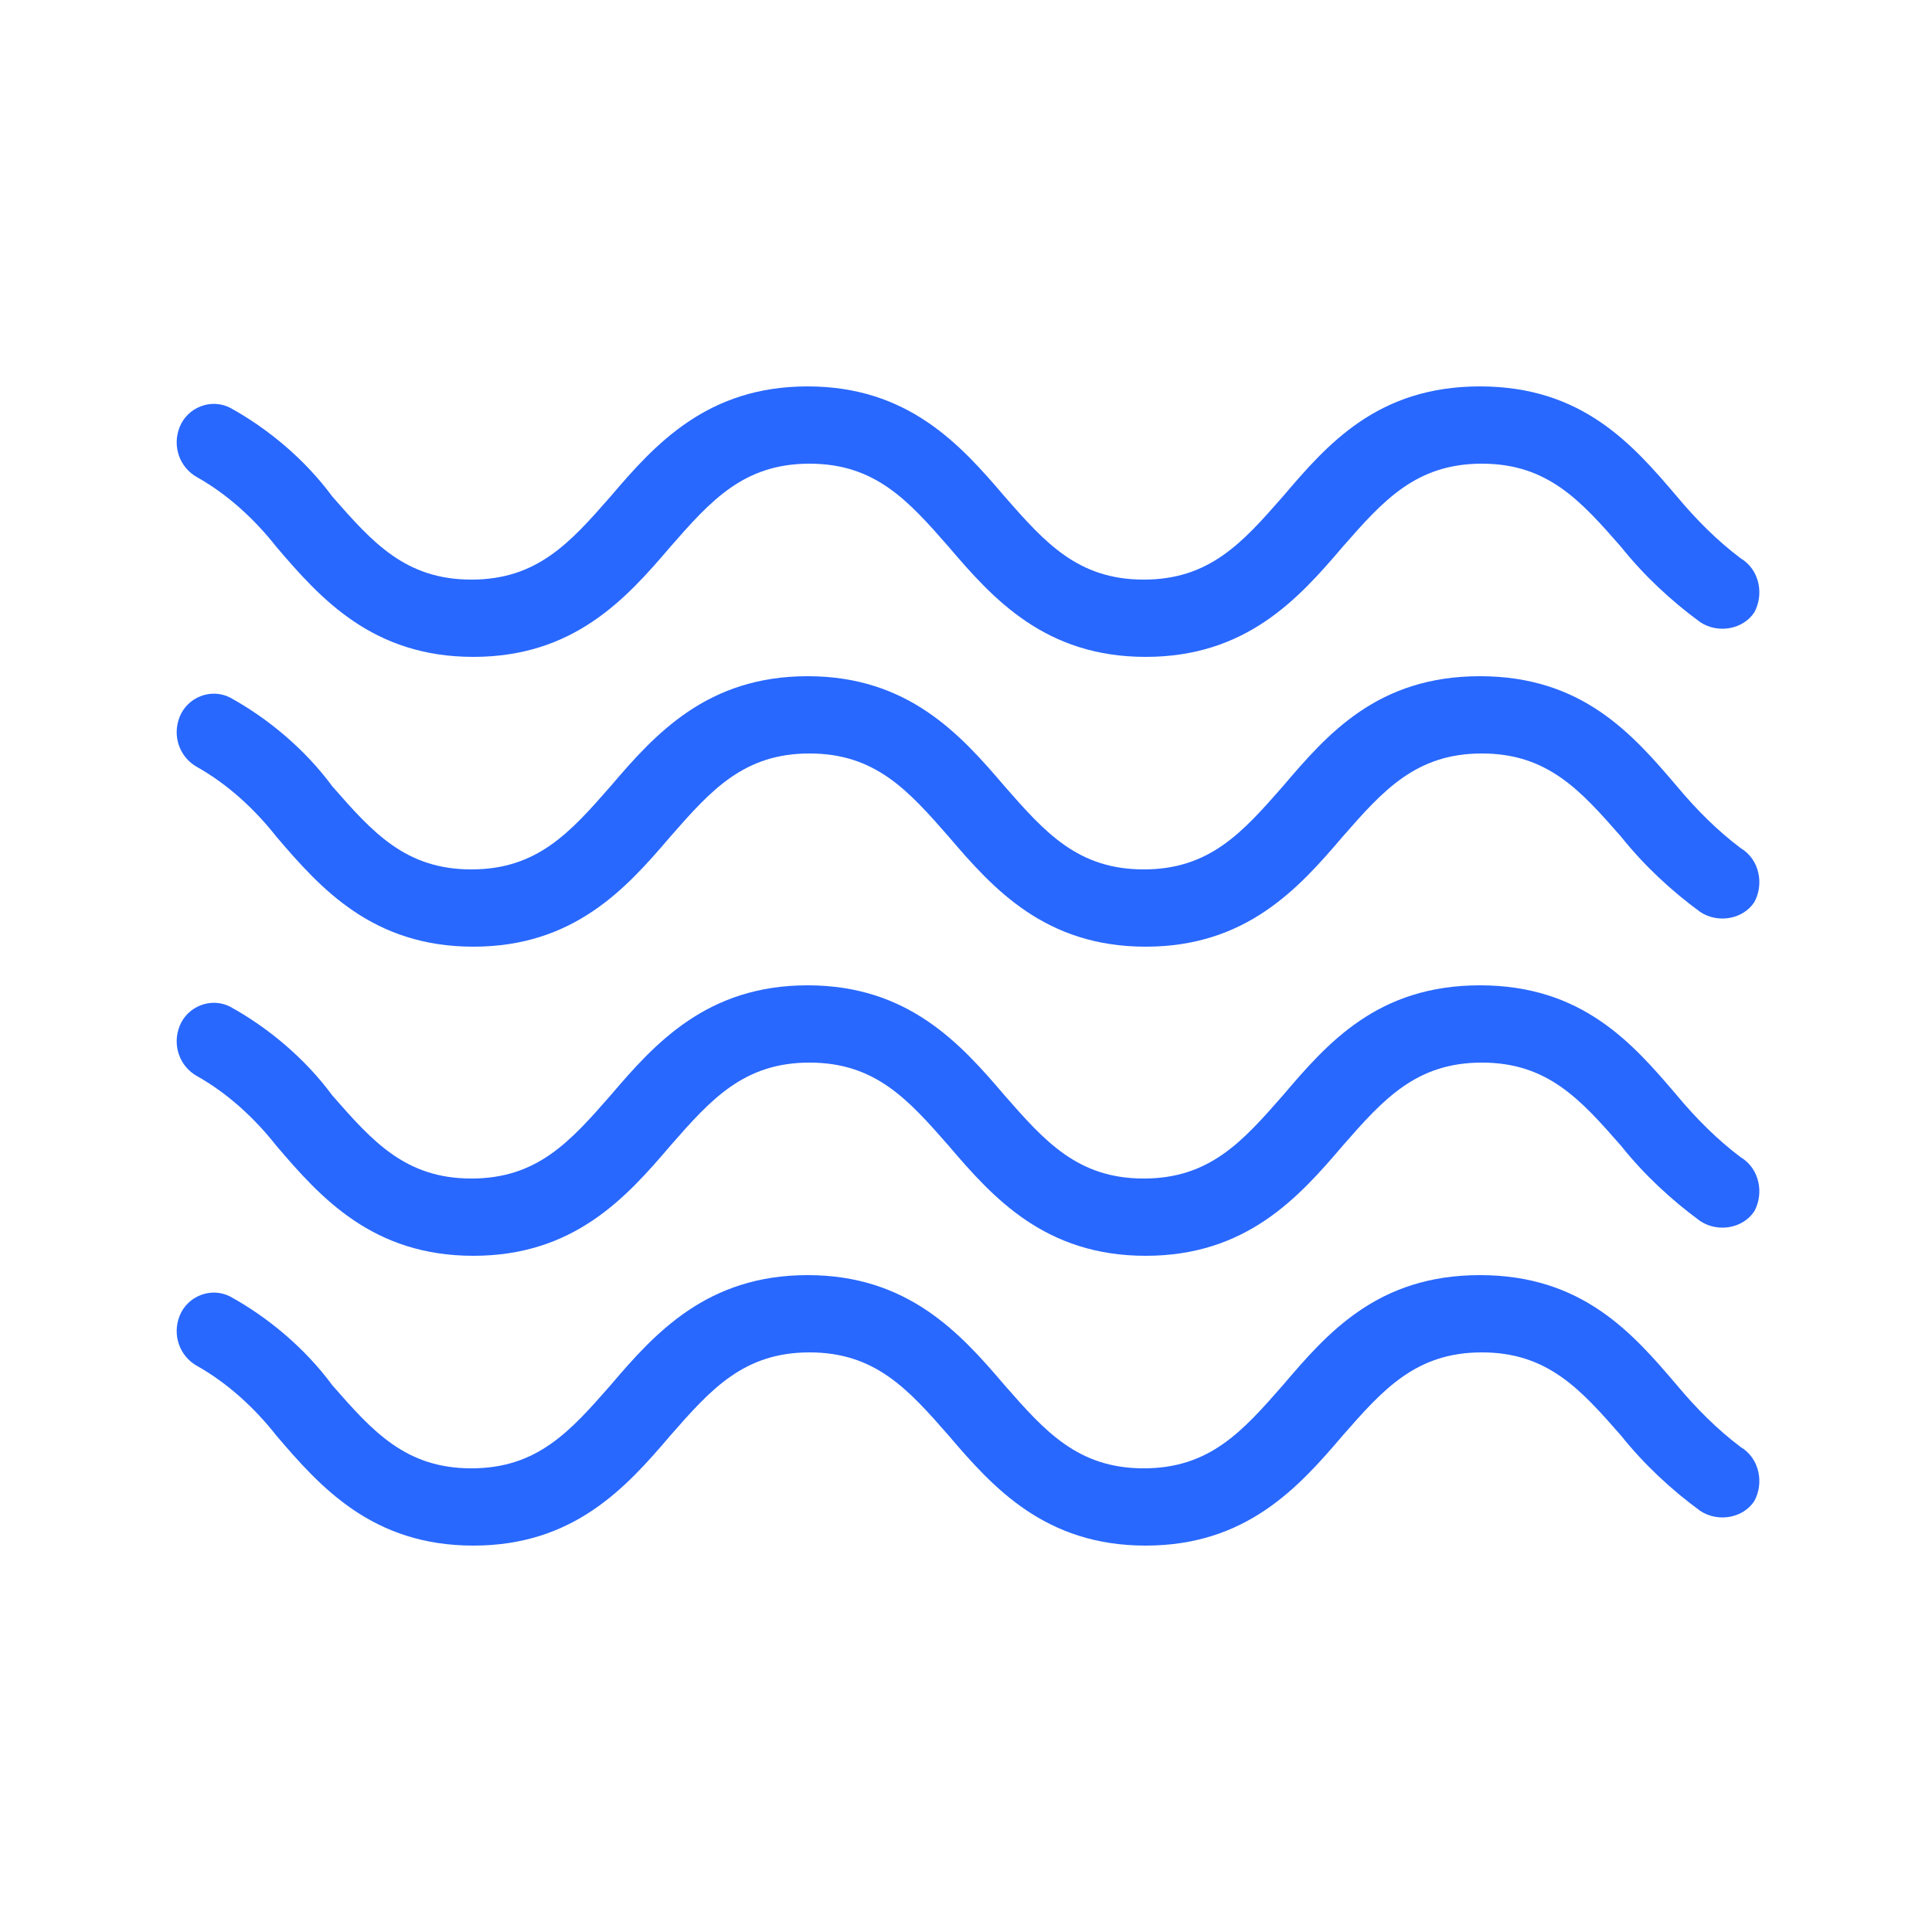 <?xml version="1.0" encoding="utf-8"?>
<!-- Generator: Adobe Illustrator 25.2.0, SVG Export Plug-In . SVG Version: 6.00 Build 0)  -->
<svg version="1.1" id="Layer_1" xmlns="http://www.w3.org/2000/svg" xmlns:xlink="http://www.w3.org/1999/xlink" x="0px" y="0px"
	 viewBox="0 0 100 100" style="enable-background:new 0 0 100 100;" xml:space="preserve">
<style type="text/css">
	.st0{fill:#2968FE;}
</style>
<path class="st0" d="M90.1,74.9c-1.2-0.9-2.3-2-3.3-3.2C84.5,69,81.9,66,76.6,66s-7.9,3-10.2,5.7c-2.1,2.4-3.8,4.3-7.2,4.3
	s-5.1-1.9-7.2-4.3C49.7,69,47,66,41.8,66s-7.9,3-10.2,5.7c-2.1,2.4-3.8,4.3-7.2,4.3s-5.1-1.9-7.2-4.3c-1.4-1.9-3.3-3.5-5.3-4.6
	c-1-0.5-2.2,0-2.6,1c-0.4,1,0,2.1,0.9,2.6c1.6,0.9,3,2.2,4.1,3.6c2.3,2.7,5,5.7,10.2,5.7s7.9-3,10.2-5.7c2.1-2.4,3.8-4.3,7.2-4.3
	s5.1,1.9,7.2,4.3c2.3,2.7,5,5.7,10.2,5.7s7.9-3,10.2-5.7c2.1-2.4,3.8-4.3,7.2-4.3s5.1,1.9,7.2,4.3c1.2,1.5,2.6,2.8,4.1,3.9
	c0.9,0.6,2.2,0.4,2.8-0.5C91.3,76.8,91.1,75.5,90.1,74.9C90.1,74.9,90.1,74.9,90.1,74.9z"/>
<path class="st0" d="M90.1,59.9c-1.2-0.9-2.3-2-3.3-3.2C84.5,54,81.9,51,76.6,51s-7.9,3-10.2,5.7c-2.1,2.4-3.8,4.3-7.2,4.3
	s-5.1-1.9-7.2-4.3C49.7,54,47,51,41.8,51s-7.9,3-10.2,5.7c-2.1,2.4-3.8,4.3-7.2,4.3s-5.1-1.9-7.2-4.3c-1.4-1.9-3.3-3.5-5.3-4.6
	c-1-0.5-2.2,0-2.6,1c-0.4,1,0,2.1,0.9,2.6c1.6,0.9,3,2.2,4.1,3.6c2.3,2.7,5,5.7,10.2,5.7s7.9-3,10.2-5.7c2.1-2.4,3.8-4.3,7.2-4.3
	s5.1,1.9,7.2,4.3c2.3,2.7,5,5.7,10.2,5.7s7.9-3,10.2-5.7c2.1-2.4,3.8-4.3,7.2-4.3s5.1,1.9,7.2,4.3c1.2,1.5,2.6,2.8,4.1,3.9
	c0.9,0.6,2.2,0.4,2.8-0.5C91.3,61.8,91.1,60.5,90.1,59.9C90.1,59.9,90.1,59.9,90.1,59.9z"/>
<path class="st0" d="M90.1,43.9c-1.2-0.9-2.3-2-3.3-3.2C84.5,38,81.9,35,76.6,35s-7.9,3-10.2,5.7c-2.1,2.4-3.8,4.3-7.2,4.3
	s-5.1-1.9-7.2-4.3C49.7,38,47,35,41.8,35s-7.9,3-10.2,5.7c-2.1,2.4-3.8,4.3-7.2,4.3s-5.1-1.9-7.2-4.3c-1.4-1.9-3.3-3.5-5.3-4.6
	c-1-0.5-2.2,0-2.6,1c-0.4,1,0,2.1,0.9,2.6c1.6,0.9,3,2.2,4.1,3.6c2.3,2.7,5,5.7,10.2,5.7s7.9-3,10.2-5.7c2.1-2.4,3.8-4.3,7.2-4.3
	s5.1,1.9,7.2,4.3c2.3,2.7,5,5.7,10.2,5.7s7.9-3,10.2-5.7c2.1-2.4,3.8-4.3,7.2-4.3s5.1,1.9,7.2,4.3c1.2,1.5,2.6,2.8,4.1,3.9
	c0.9,0.6,2.2,0.4,2.8-0.5C91.3,45.8,91.1,44.5,90.1,43.9C90.1,43.9,90.1,43.9,90.1,43.9z"/>
<path class="st0" d="M90.1,28.9c-1.2-0.9-2.3-2-3.3-3.2C84.5,23,81.9,20,76.6,20s-7.9,3-10.2,5.7c-2.1,2.4-3.8,4.3-7.2,4.3
	s-5.1-1.9-7.2-4.3C49.7,23,47,20,41.8,20s-7.9,3-10.2,5.7c-2.1,2.4-3.8,4.3-7.2,4.3s-5.1-1.9-7.2-4.3c-1.4-1.9-3.3-3.5-5.3-4.6
	c-1-0.5-2.2,0-2.6,1c-0.4,1,0,2.1,0.9,2.6c1.6,0.9,3,2.2,4.1,3.6c2.3,2.7,5,5.7,10.2,5.7s7.9-3,10.2-5.7c2.1-2.4,3.8-4.3,7.2-4.3
	s5.1,1.9,7.2,4.3c2.3,2.7,5,5.7,10.2,5.7s7.9-3,10.2-5.7c2.1-2.4,3.8-4.3,7.2-4.3s5.1,1.9,7.2,4.3c1.2,1.5,2.6,2.8,4.1,3.9
	c0.9,0.6,2.2,0.4,2.8-0.5C91.3,30.8,91.1,29.5,90.1,28.9C90.1,28.9,90.1,28.9,90.1,28.9z"/>
</svg>

